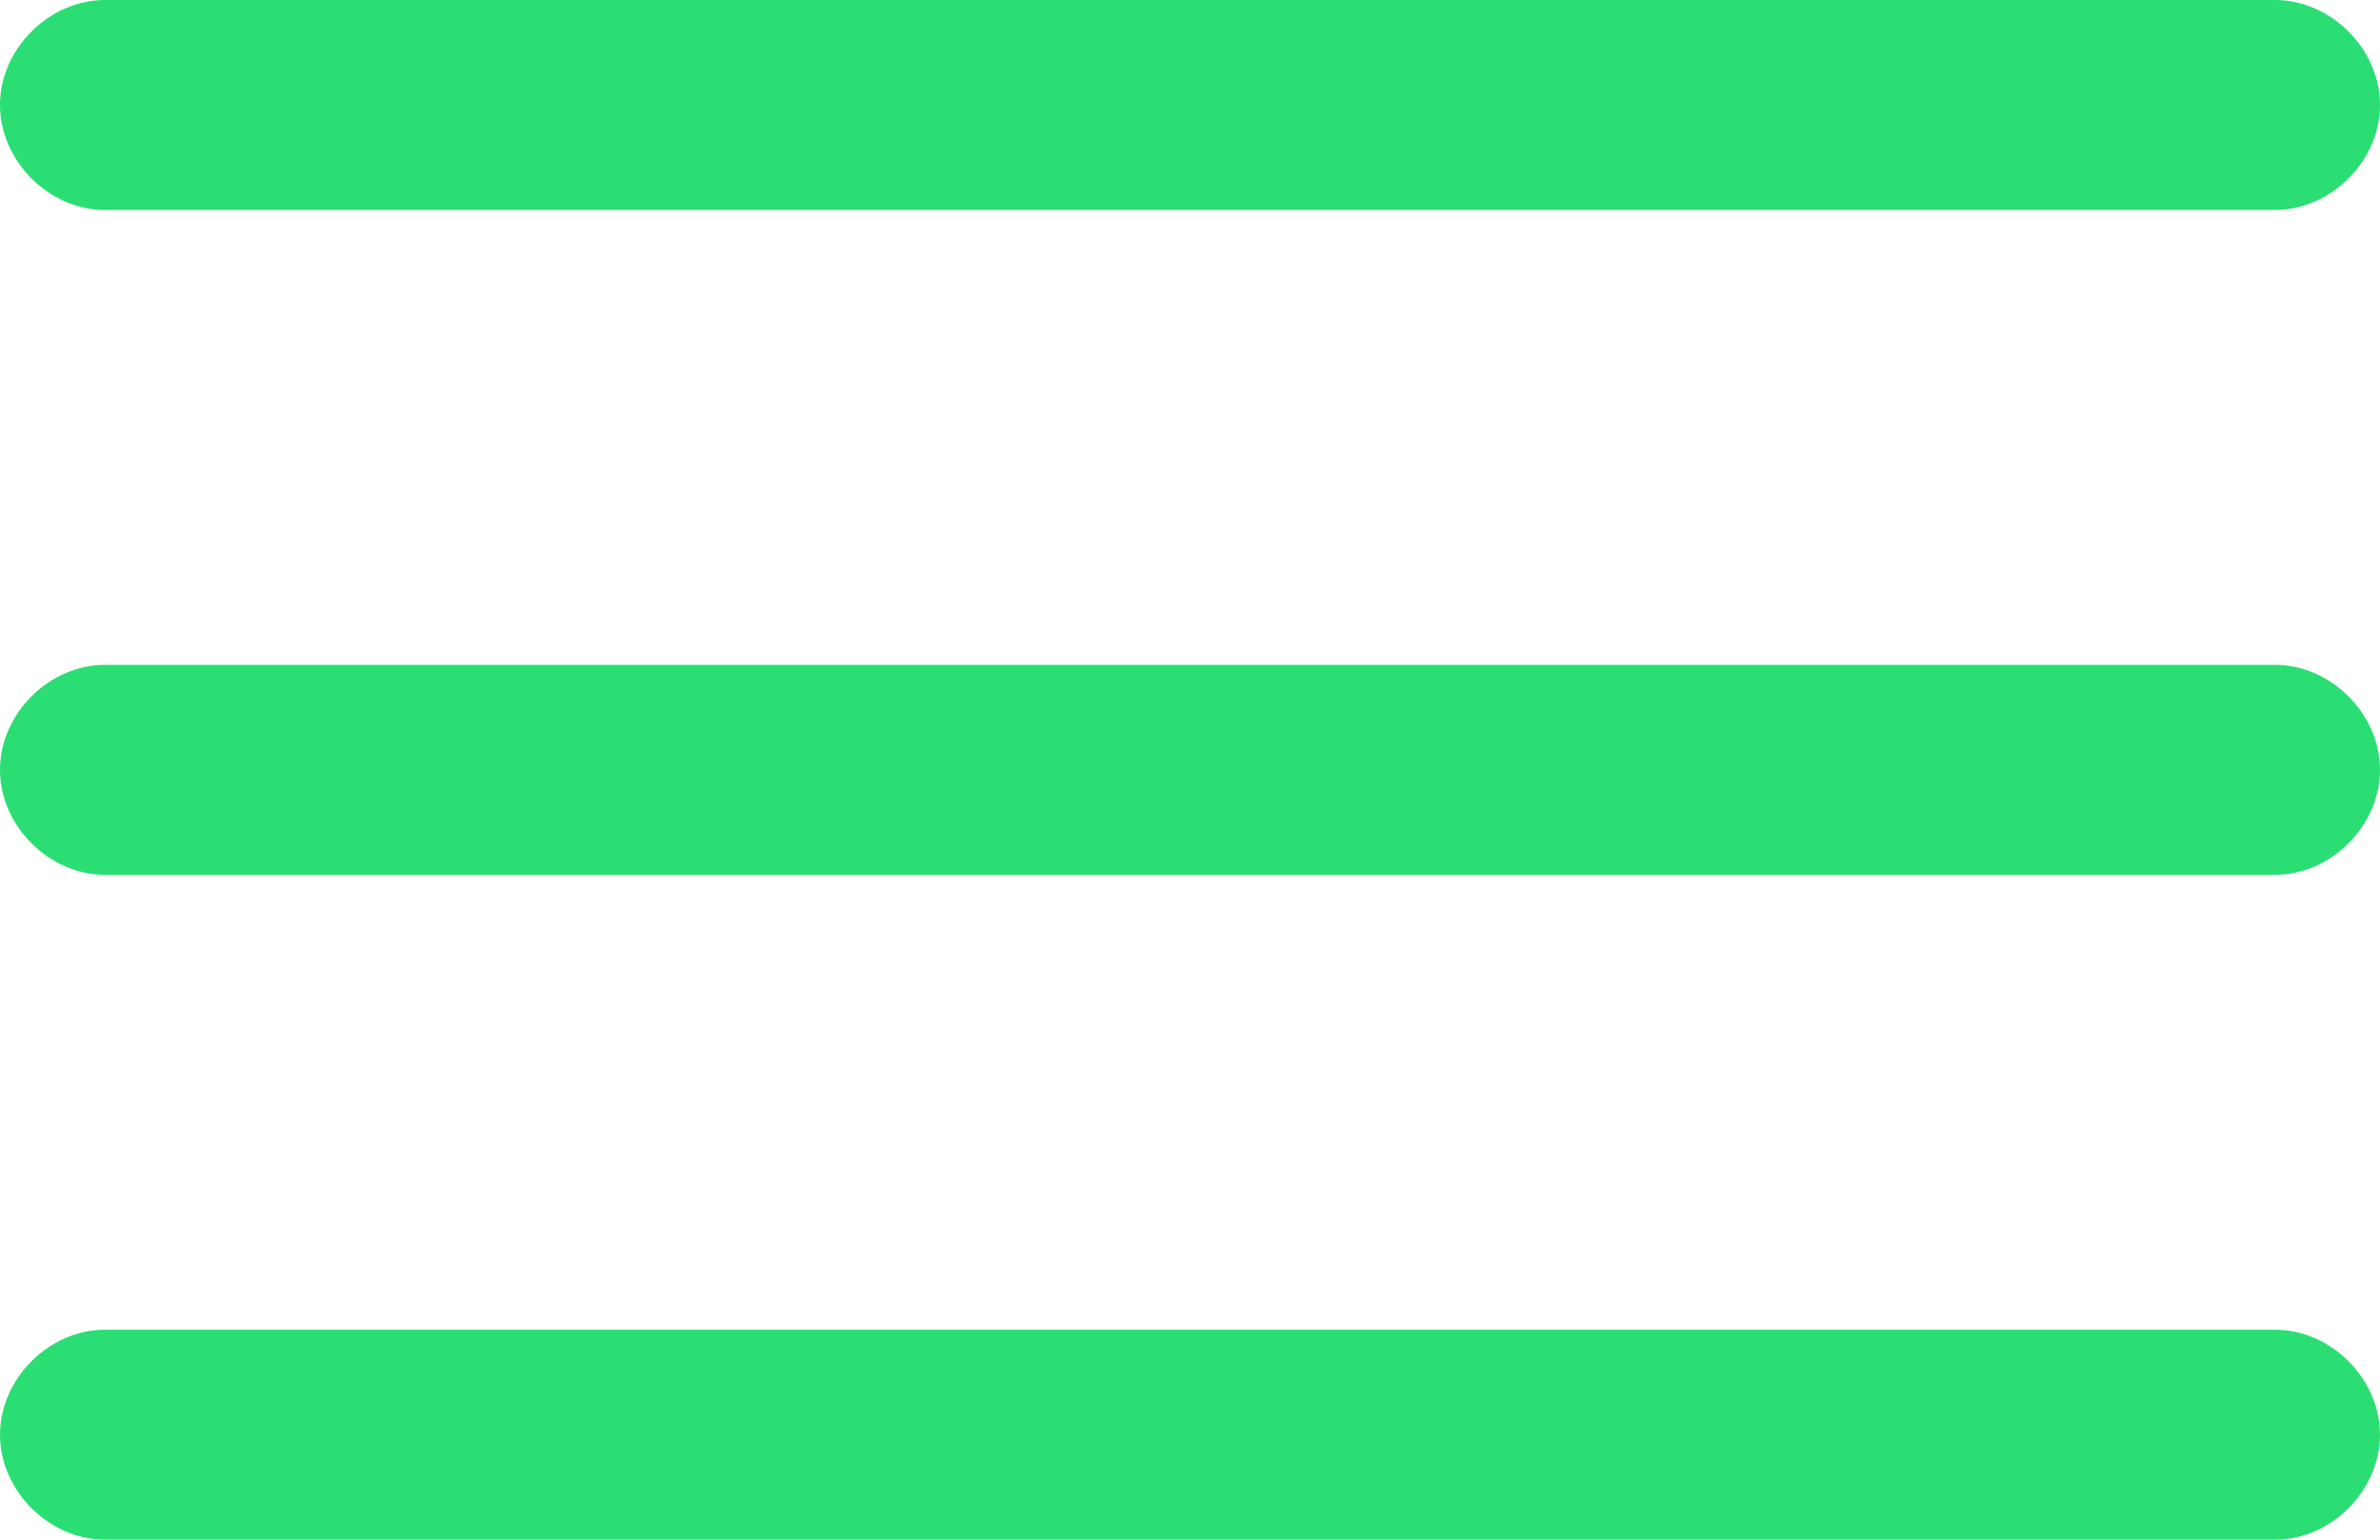 <?xml version="1.0" encoding="utf-8"?>
<!-- Generator: Adobe Illustrator 19.0.0, SVG Export Plug-In . SVG Version: 6.00 Build 0)  -->
<!DOCTYPE svg PUBLIC "-//W3C//DTD SVG 1.1//EN" "http://www.w3.org/Graphics/SVG/1.1/DTD/svg11.dtd">
<svg version="1.1" id="Layer_1" xmlns="http://www.w3.org/2000/svg" xmlns:xlink="http://www.w3.org/1999/xlink" x="0px" y="0px"
	 viewBox="0 0 34 22" enable-background="new 0 0 34 22" xml:space="preserve">
<path id="XMLID_4_" fill="#2ADE73" d="M32.5,3h-31C0.7,3,0,2.3,0,1.5S0.7,0,1.5,0h31C33.3,0,34,0.7,34,1.5S33.3,3,32.5,3z"/>
<path id="XMLID_3_" fill="#2ADE73" d="M32.5,12.5h-31C0.7,12.5,0,11.8,0,11s0.7-1.5,1.5-1.5h31c0.8,0,1.5,0.7,1.5,1.5
	S33.3,12.5,32.5,12.5z"/>
<path id="XMLID_2_" fill="#2ADE73" d="M32.5,22h-31C0.7,22,0,21.3,0,20.5S0.7,19,1.5,19h31c0.8,0,1.5,0.7,1.5,1.5S33.3,22,32.5,22z"
	/>
</svg>
